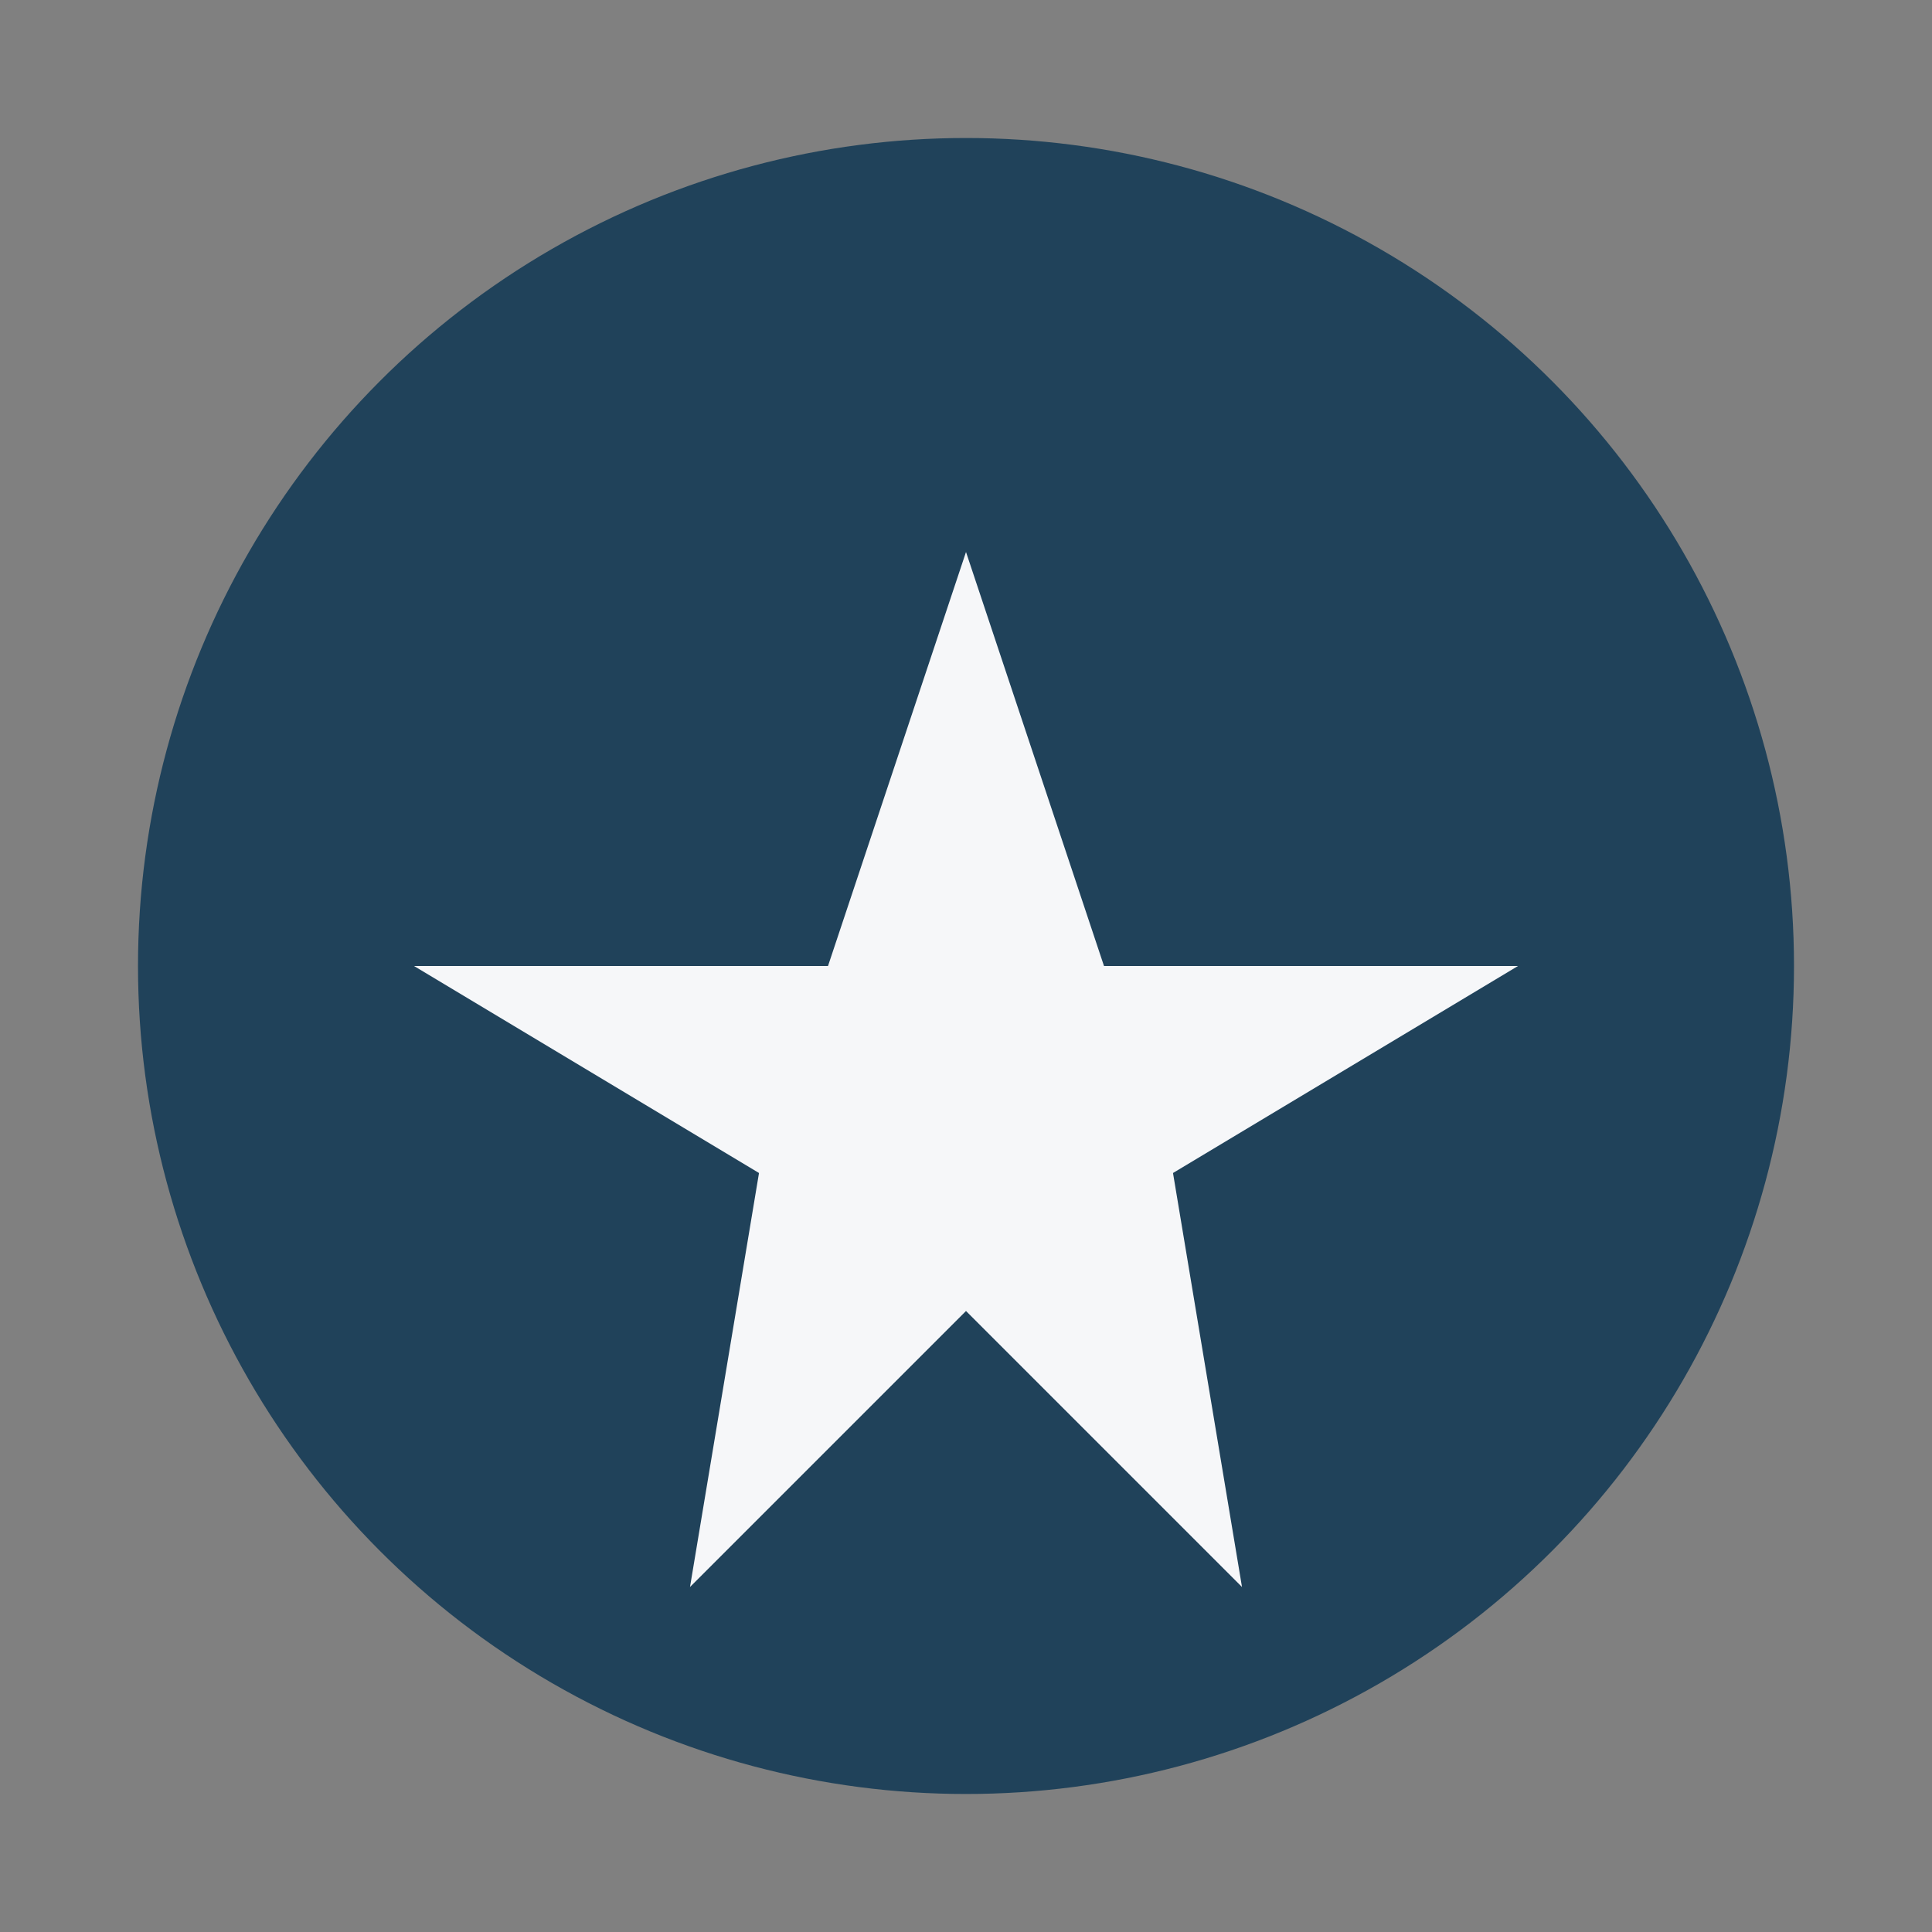 <?xml version="1.0" encoding="UTF-8"?>
<svg xmlns="http://www.w3.org/2000/svg" viewBox="0 0 28 28"><rect x="0" y="0" width="28" height="28" fill="#808080" stroke="none"/><circle cx="14" cy="14" r="12" fill="#20425A"/><polygon points="14,8 16,14 22,14 17,17 18,23 14,19 10,23 11,17 6,14 12,14" fill="#F6F7F9"/></svg>